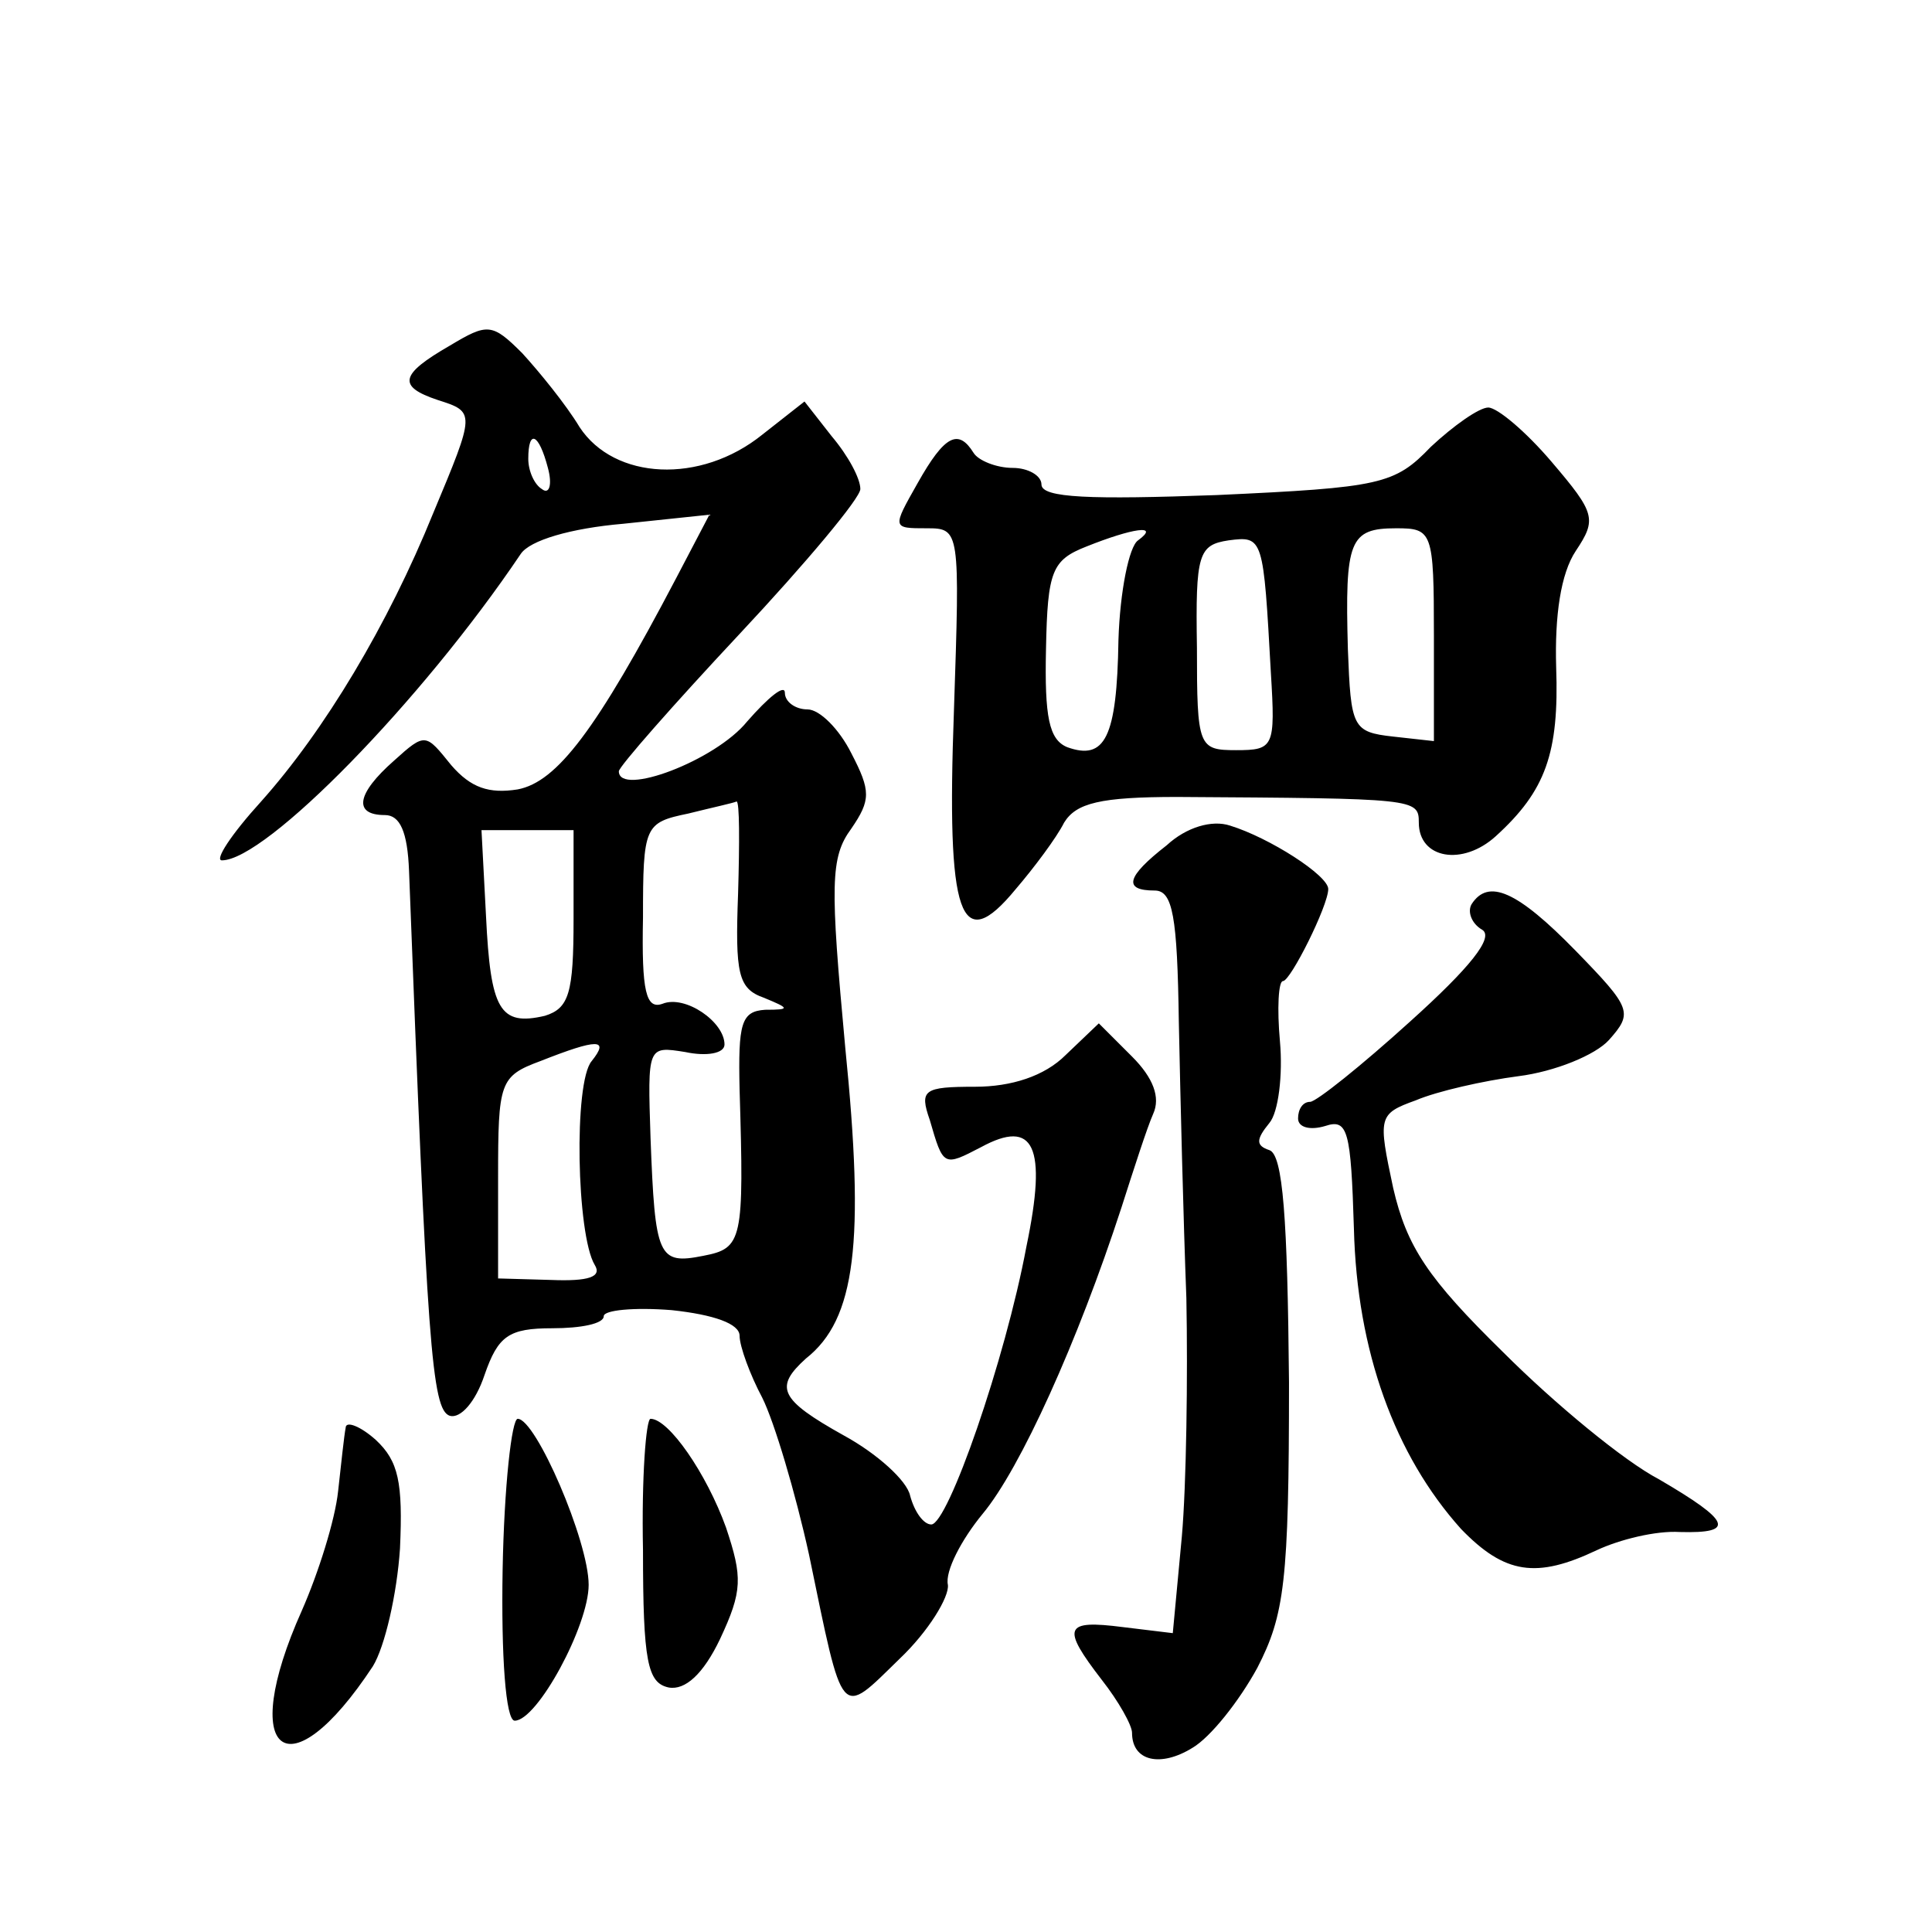 <?xml version="1.0" standalone="no"?>
<!DOCTYPE svg PUBLIC "-//W3C//DTD SVG 20010904//EN"
 "http://www.w3.org/TR/2001/REC-SVG-20010904/DTD/svg10.dtd">
<svg version="1.0" xmlns="http://www.w3.org/2000/svg"
 width="128pt" height="128pt" viewBox="0 0 128 128"
 preserveAspectRatio="xMidYMid meet">
<g transform="translate(0,128) scale(0.1,-0.1)"
fill="#0" stroke="none">
<path d="M298 1051 c-33 -19 -35 -27 -8 -36 25 -8 25 -8 -3 -75 -30 -74 -72 -144
-114 -191 -20 -22 -31 -39 -26 -39 29 0 132 105 198 203 6 9 33 17 68 20 l57 6
-22 -42 c-53 -101 -79 -135 -105 -140 -19 -3 -31 1 -44 16 -17 21 -17 22 -38 3
-25 -22 -27 -36 -6 -36 10 0 15 -11 16 -37 12 -314 15 -357 27 -361 7 -2 17 9 23
27 9 26 16 31 45 31 19 0 34 3 34 8 0 4 20 6 45 4 28 -3 45 -9 45 -17 0 -7 7 -26
15 -41 8 -16 22 -63 31 -104 23 -111 20 -108 60 -69 19 18 33 41 32 49 -2 9 9 30
23 47 25 30 63 114 92 203 8 25 17 53 21 62 5 11 0 24 -14 38 l-22 22 -22 -21 c-14
-14 -36 -21 -60 -21 -34 0 -37 -2 -30 -22 9 -31 9 -31 34 -18 35 19 44 1 30 -66
-14 -75 -52 -184 -63 -184 -5 0 -11 8 -14 19 -2 10 -22 28 -44 40 -43 24 -46 32
-25 51 33 26 39 77 26 206 -10 108 -10 126 4 145 13 19 13 25 0 50 -8 16 -21 29
-29 29 -8 0 -15 5 -15 11 0 6 -11 -3 -25 -19 -21 -26 -85 -50 -85 -33 0 3 36 44
80 91 44 47 80 90 80 96 0 7 -8 22 -19 35 l-18 23 -28 -22 c-41 -33 -98 -30 -121
5 -9 15 -27 37 -38 49 -20 20 -23 20 -48 5z m65 -81 c3 -11 1 -18 -4 -14 -5 3 -9
12 -9 20 0 20 7 17 13 -6z m126 -282 c-2 -53 0 -63 17 -69 17 -7 18 -8 1 -8 -16
-1 -18 -9 -17 -53 3 -100 2 -105 -24 -110 -30 -6 -32 -1 -35 78 -2 61 -2 61 23
57 14 -3 26 -1 26 5 0 15 -26 33 -41 27 -11 -4 -14 8 -13 57 0 61 1 63 30 69 16
4 30 7 32 8 2 0 2 -27 1 -61z m-109 -17 c0 -49 -3 -59 -19 -64 -30 -7 -36 4 -39
66 l-3 57 30 0 31 0 0 -59z m12 -94 c-12 -14 -10 -115 2 -135 5 -8 -4 -11 -29 -10
l-35 1 0 67 c0 63 1 67 28 77 38 15 46 15 34 0z M948 984 c-24 -25 -33 -27 -142
-32 -83 -3 -116 -2 -116 7 0 6 -9 11 -19 11 -11 0 -23 5 -26 10 -10 16 -19 12 -37
-20 -17 -30 -17 -30 6 -30 22 0 22 -1 18 -121 -5 -137 4 -163 41 -118 12 14 27
34 32 44 8 13 24 17 75 17 158 -1 160 -1 160 -17 0 -24 29 -29 51 -9 33 30 42 55
40 112 -1 34 3 62 13 77 14 21 13 25 -16 59 -17 20 -36 36 -42 36 -6 0 -23 -12
-38 -26z m-194 -62 c-6 -4 -12 -34 -13 -66 -1 -65 -9 -80 -34 -71 -12 5 -15 20
-14 65 1 52 4 59 27 68 30 12 49 15 34 4z m88 -88 c3 -49 2 -51 -23 -51 -25 0 -26
2 -26 68 -1 62 1 68 21 71 23 3 23 2 28 -88z m108 25 l0 -70 -27 3 c-27 3 -28 6
-30 58 -2 72 1 80 32 80 24 0 25 -2 25 -71z M773 720 c-27 -21 -29 -30 -8 -30 12
0 15 -17 16 -87 1 -49 3 -131 5 -183 1 -52 0 -124 -3 -158 l-6 -64 -33 4 c-39 5
-41 0 -14 -35 11 -14 20 -30 20 -35 0 -19 19 -23 40 -10 12 7 31 31 43 53 18 35
21 57 21 189 -1 109 -4 151 -13 154 -9 3 -9 7 0 18 6 7 9 32 7 54 -2 22 -1 40 2
40 5 0 30 50 30 61 0 9 -39 34 -65 42 -12 4 -29 -1 -42 -13z M975 681 c-3 -5 0
-13 7 -17 8 -5 -8 -25 -48 -61 -32 -29 -62 -53 -66 -53 -5 0 -8 -5 -8 -11 0 -6
8 -8 18 -5 15 5 17 -3 19 -68 2 -81 27 -150 71 -199 29 -30 50 -33 90 -14 15 7
39 13 55 12 37 -1 34 7 -14 35 -23 12 -69 50 -103 84 -50 49 -64 70 -73 109 -10
47 -10 49 15 58 14 6 45 13 68 16 24 3 51 14 60 24 16 18 15 21 -22 59 -39 40 -58
48 -69 31z M229 334 c-1 -5 -3 -24 -5 -42 -2 -19 -13 -54 -24 -79 -43 -96 -9 -122
47 -37 8 13 16 48 18 78 2 44 -1 58 -16 72 -10 9 -20 13 -20 8z M333 240 c-1 -57
2 -100 8 -100 15 0 49 63 49 90 0 29 -35 110 -47 110 -4 0 -9 -45 -10 -100z M426
253 c0 -74 3 -88 17 -91 11 -2 23 9 34 32 15 32 15 41 4 74 -13 36 -38 72 -50 72
-3 0 -6 -39 -5 -87z"/>
</g>
</svg>
